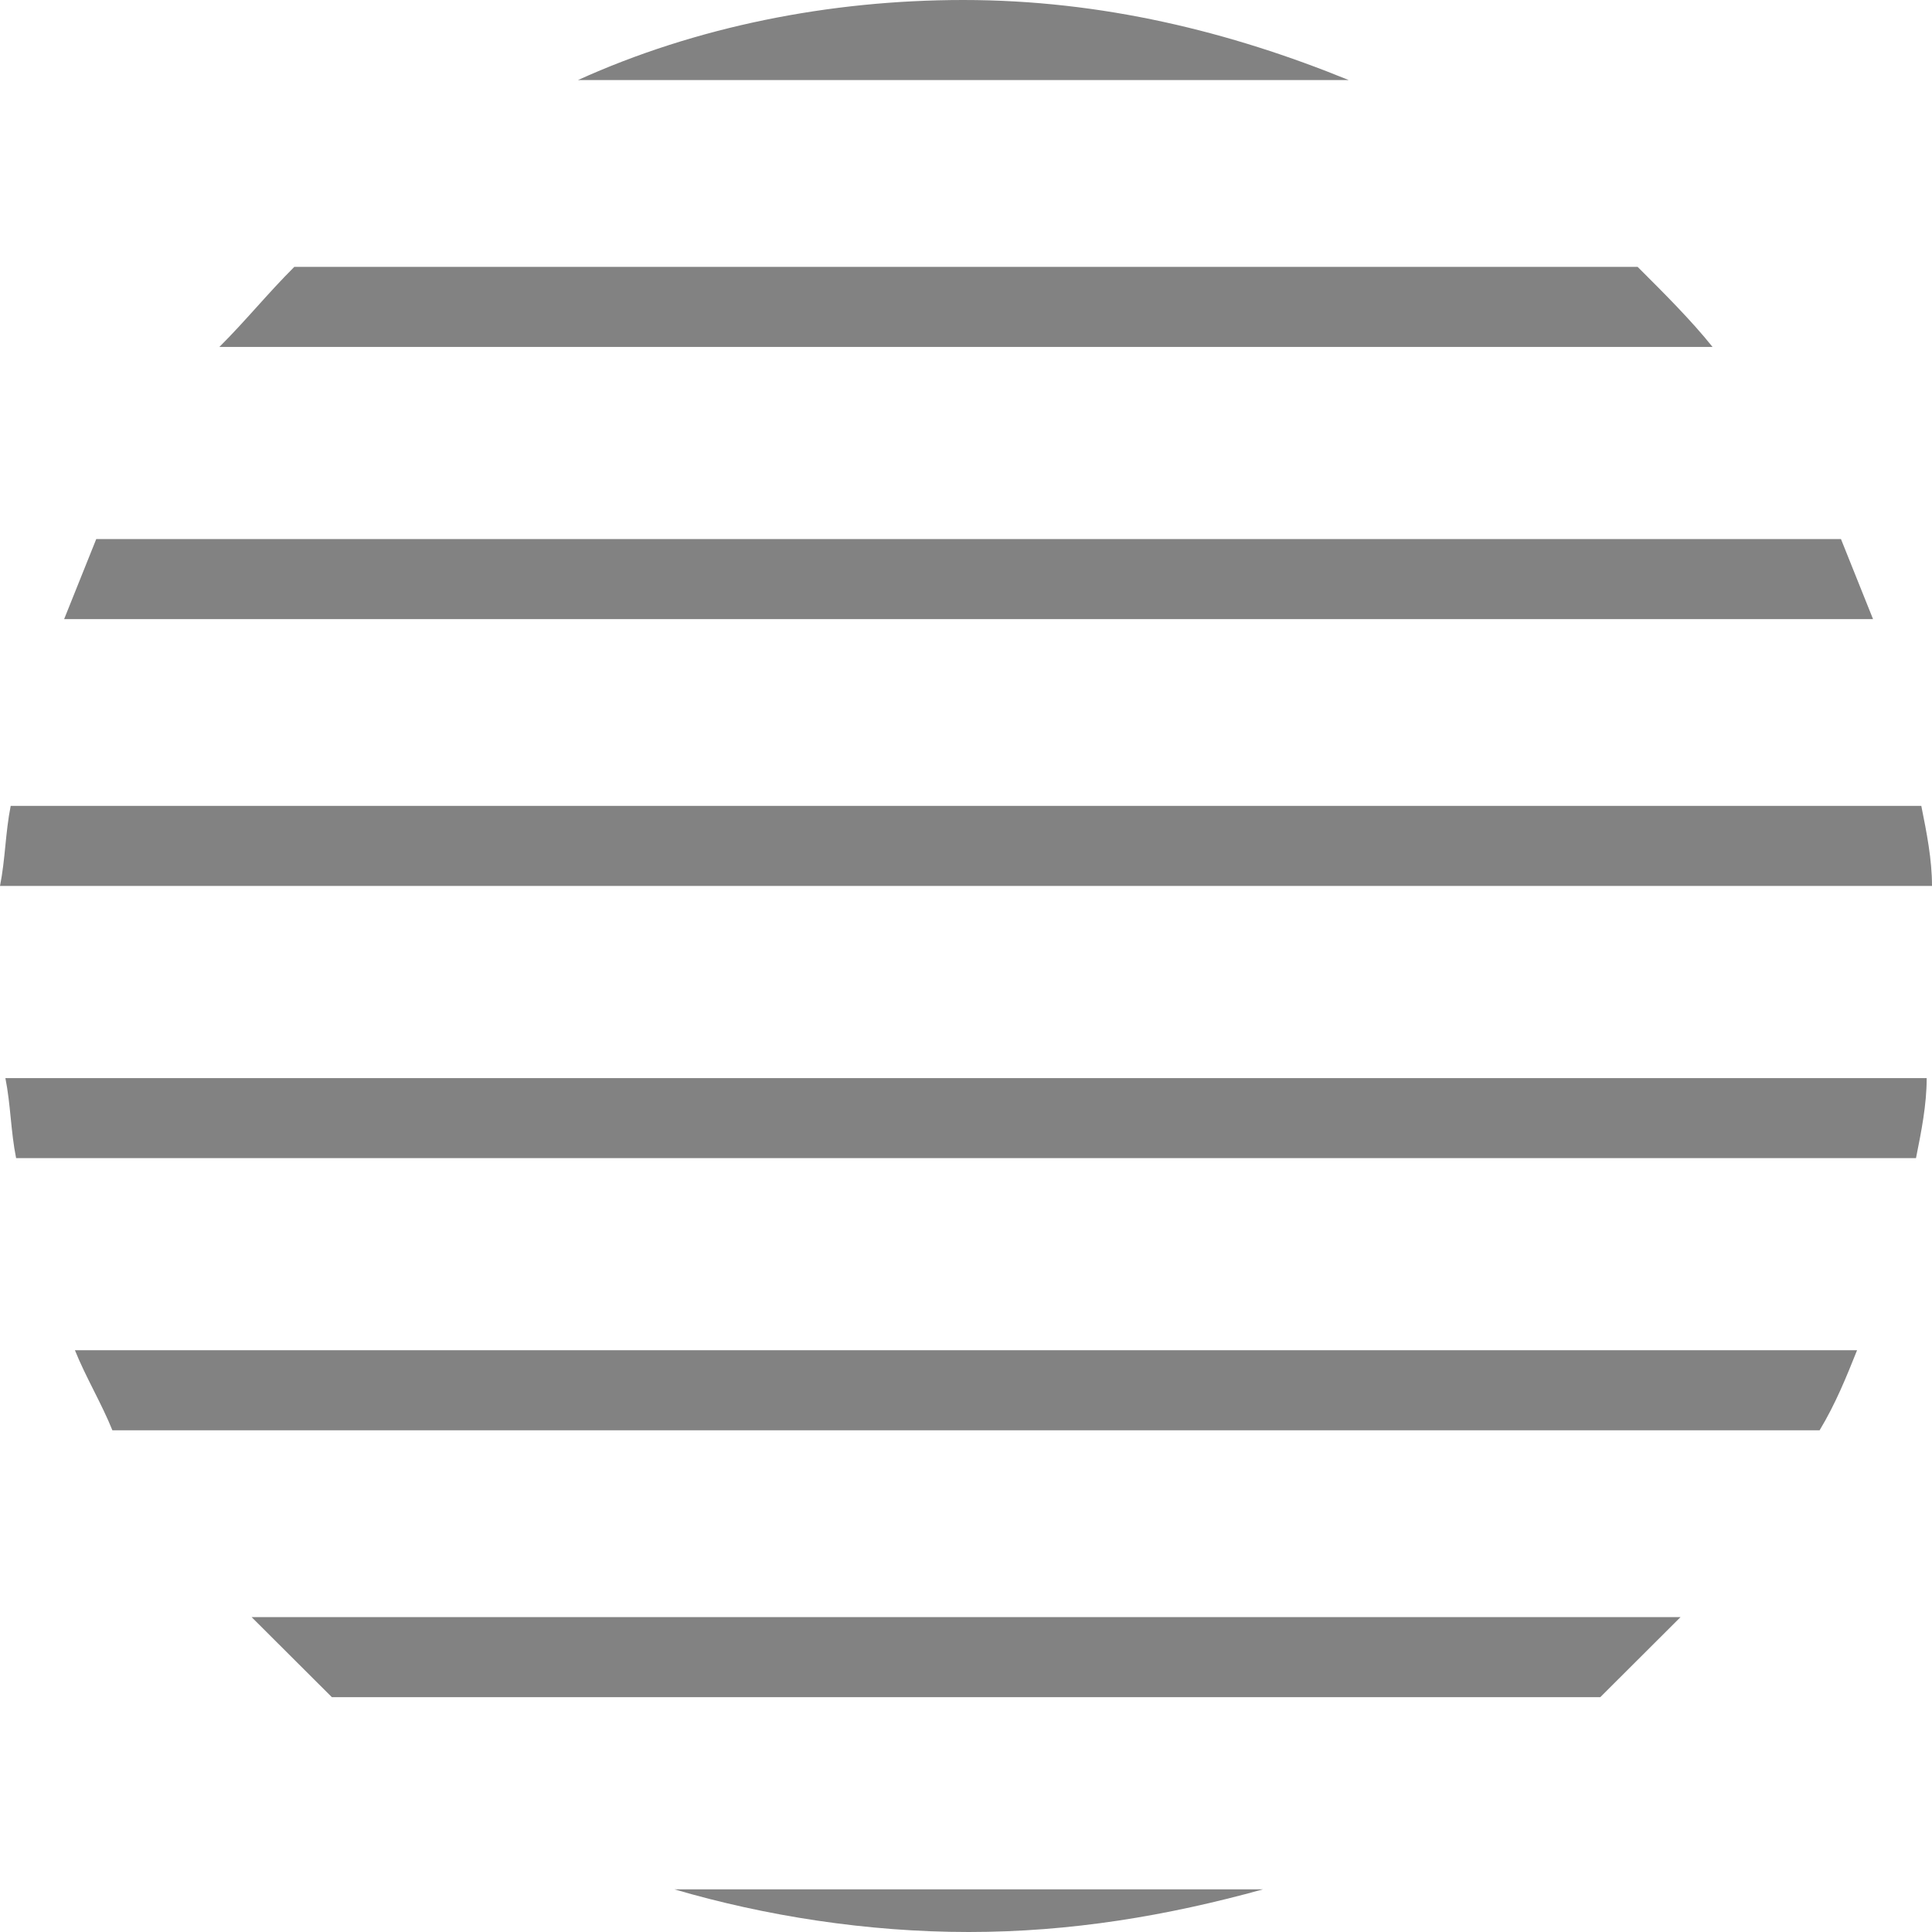 <svg width="56" height="56" viewBox="0 0 56 56" fill="none" xmlns="http://www.w3.org/2000/svg">
<g id="Group">
<path id="Vector" d="M7.293 46.873C8.069 47.647 8.844 48.42 9.62 49.194H46.384C47.16 48.42 47.936 47.647 48.711 46.873H7.293Z" fill="#828282"/>
<path id="Vector_2" d="M6.359 10.056H49.639C49.019 9.282 48.243 8.509 47.467 7.735H8.531C7.755 8.509 7.135 9.282 6.359 10.056Z" fill="#828282"/>
<path id="Vector_3" d="M39.092 2.32C35.679 0.928 31.956 0 27.923 0C24.045 0 20.167 0.773 16.754 2.32H39.092Z" fill="#828282"/>
<path id="Vector_4" d="M2.172 39.138C2.482 39.911 2.947 40.685 3.258 41.458H52.742C53.208 40.685 53.518 39.911 53.828 39.138H2.172Z" fill="#828282"/>
<path id="Vector_5" d="M19.547 54.763C22.184 55.536 25.131 56 28.079 56C31.026 56 33.818 55.536 36.611 54.763H19.547Z" fill="#828282"/>
<path id="Vector_6" d="M0.156 31.249C0.311 32.023 0.311 32.796 0.467 33.569H55.536C55.691 32.796 55.846 32.023 55.846 31.249H0.156Z" fill="#828282"/>
<path id="Vector_7" d="M2.79 15.624C2.48 16.398 2.17 17.171 1.859 17.945H54.291C53.981 17.171 53.671 16.398 53.361 15.624H2.79Z" fill="#828282"/>
<path id="Vector_8" d="M0.31 23.359C0.155 24.133 0.155 24.906 0 25.68H56C56 24.906 55.845 24.133 55.69 23.359H0.31Z" fill="#828282"/>
</g>
</svg>

